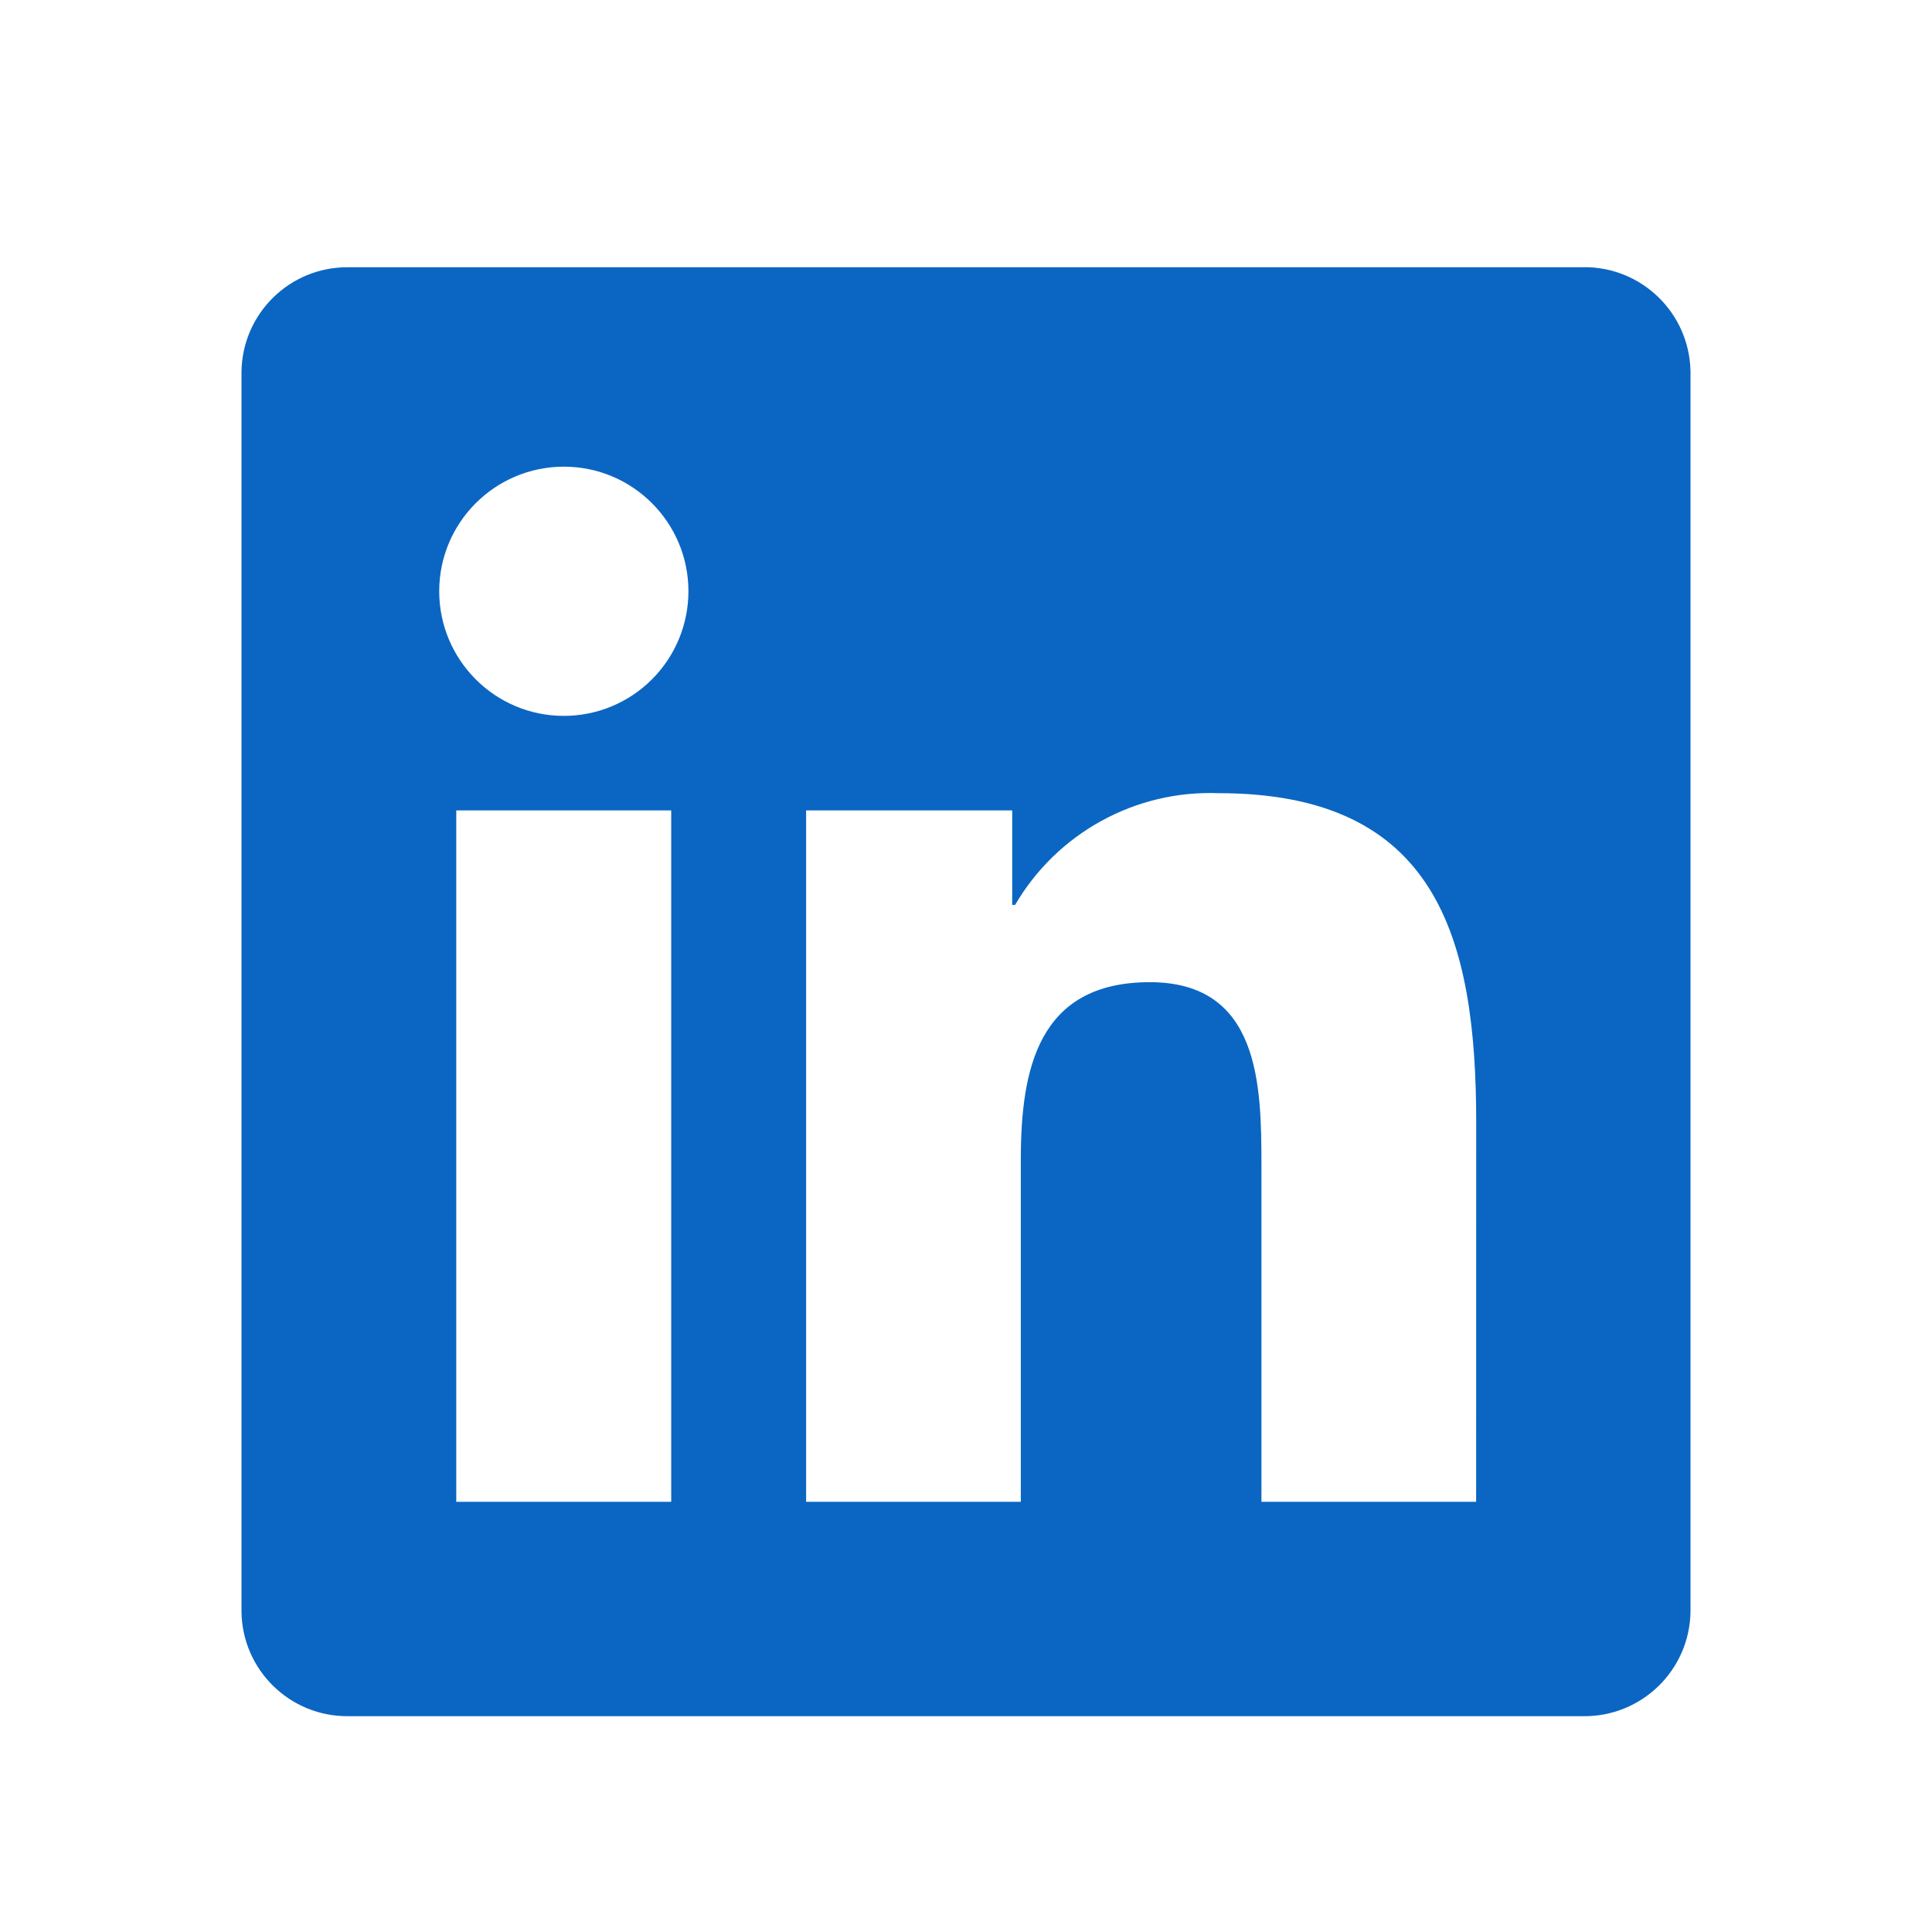<svg width="24" height="24" viewBox="0 0 24 24" fill="none" xmlns="http://www.w3.org/2000/svg">
<path d="M18.337 18.656H15.67V14.479C15.67 13.483 15.652 12.201 14.283 12.201C12.893 12.201 12.681 13.287 12.681 14.407V18.656H10.014V10.067H12.574V11.241H12.61C12.866 10.803 13.236 10.442 13.681 10.198C14.126 9.953 14.629 9.834 15.136 9.853C17.839 9.853 18.338 11.631 18.338 13.944L18.337 18.656ZM7.004 8.893C6.15 8.893 5.457 8.2 5.456 7.345C5.456 6.491 6.149 5.798 7.004 5.797C7.859 5.797 8.552 6.49 8.552 7.345C8.552 7.755 8.389 8.149 8.099 8.439C7.809 8.73 7.415 8.893 7.004 8.893ZM8.338 18.656H5.668L5.668 10.067H8.338V18.656L8.338 18.656ZM19.666 3.32L4.328 3.32C3.603 3.312 3.009 3.893 3 4.618L3 20.02C3.008 20.745 3.603 21.327 4.328 21.319H19.666C20.393 21.328 20.99 20.747 21 20.02V4.617C20.989 3.89 20.393 3.31 19.666 3.319" fill="#0A66C2"/>
</svg>
